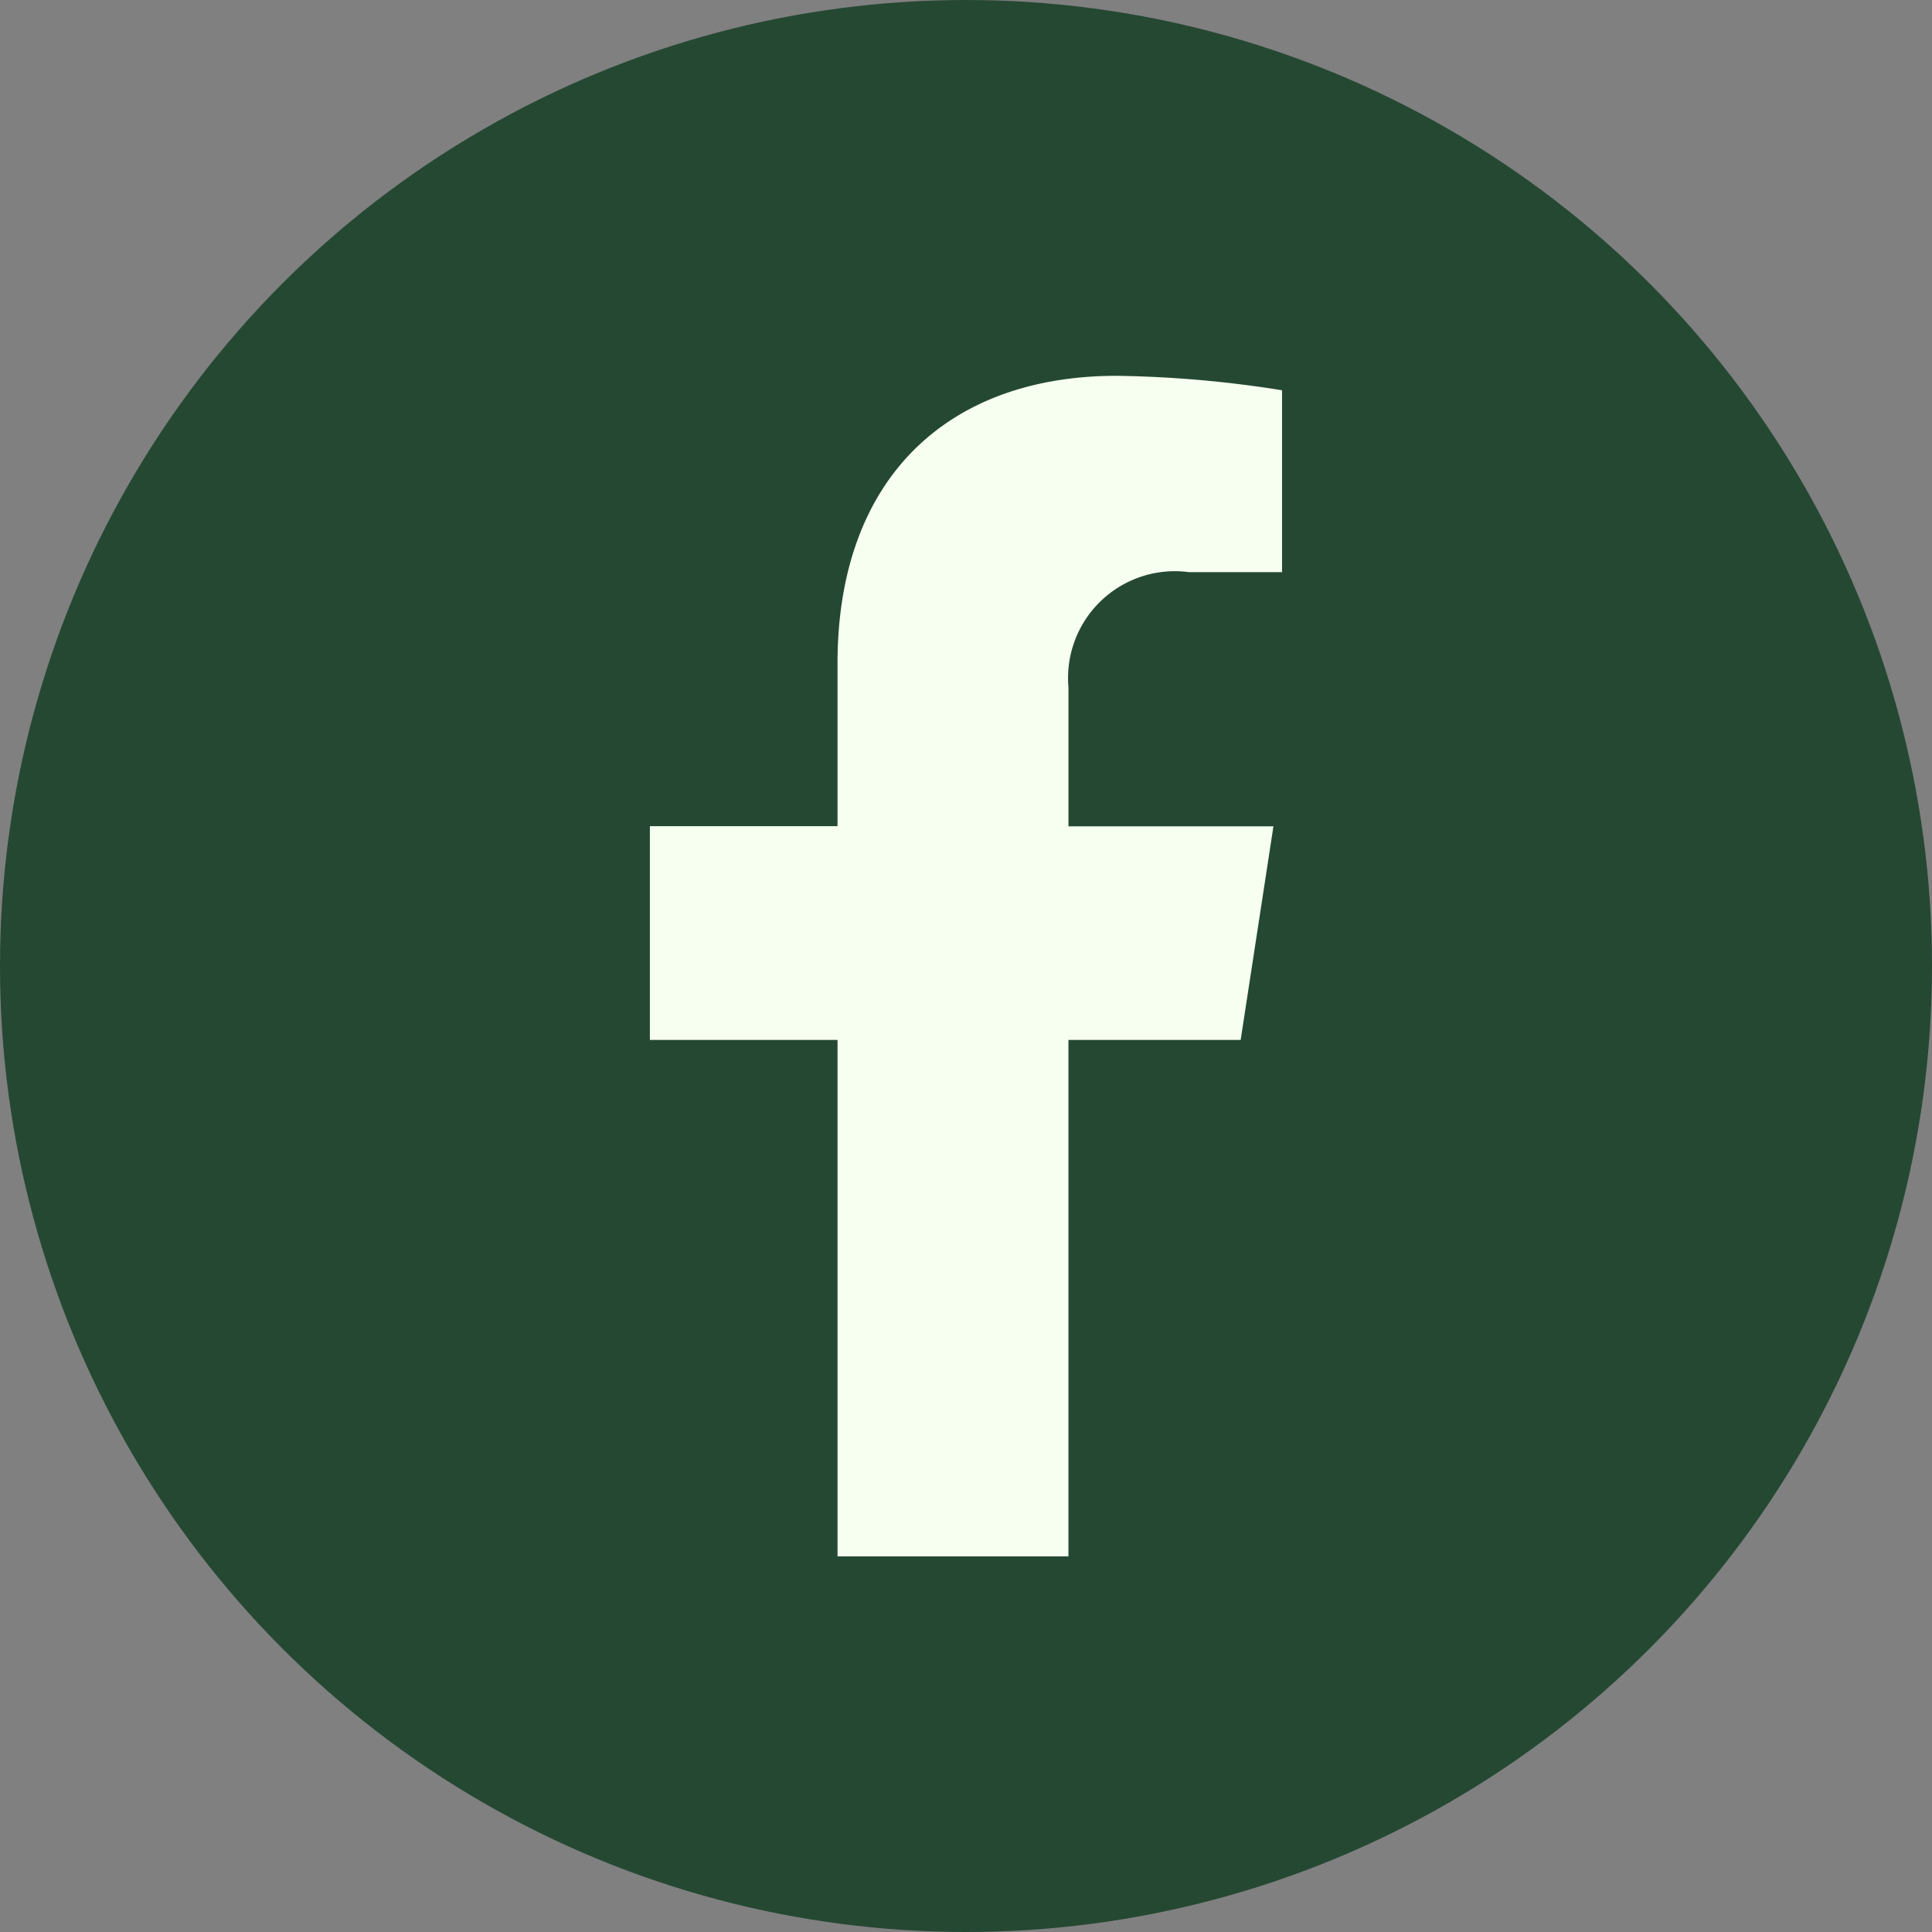 <svg xmlns="http://www.w3.org/2000/svg" width="48" height="48" viewBox="0 0 48 48">
  <rect x="0" y="0" width="48" height="48" fill="#808080" stroke="none"/>
  <g id="Group_4510" data-name="Group 4510" transform="translate(-798 -6384)">
    <circle id="Ellipse_21" data-name="Ellipse 21" cx="24" cy="24" r="24" transform="translate(798 6384)" fill="#254833"/>
    <path id="Icon_awesome-facebook-f" data-name="Icon awesome-facebook-f" d="M16.287,16.5l.814-5.307H12.009V7.744A2.654,2.654,0,0,1,15,4.877h2.315V.359A28.233,28.233,0,0,0,13.206,0C9.012,0,6.271,2.542,6.271,7.144v4.045H1.609V16.5H6.271v12.83h5.737V16.5Z" transform="translate(812.537 6393.337)" fill="#f6fff0"/>
  </g>
</svg>

